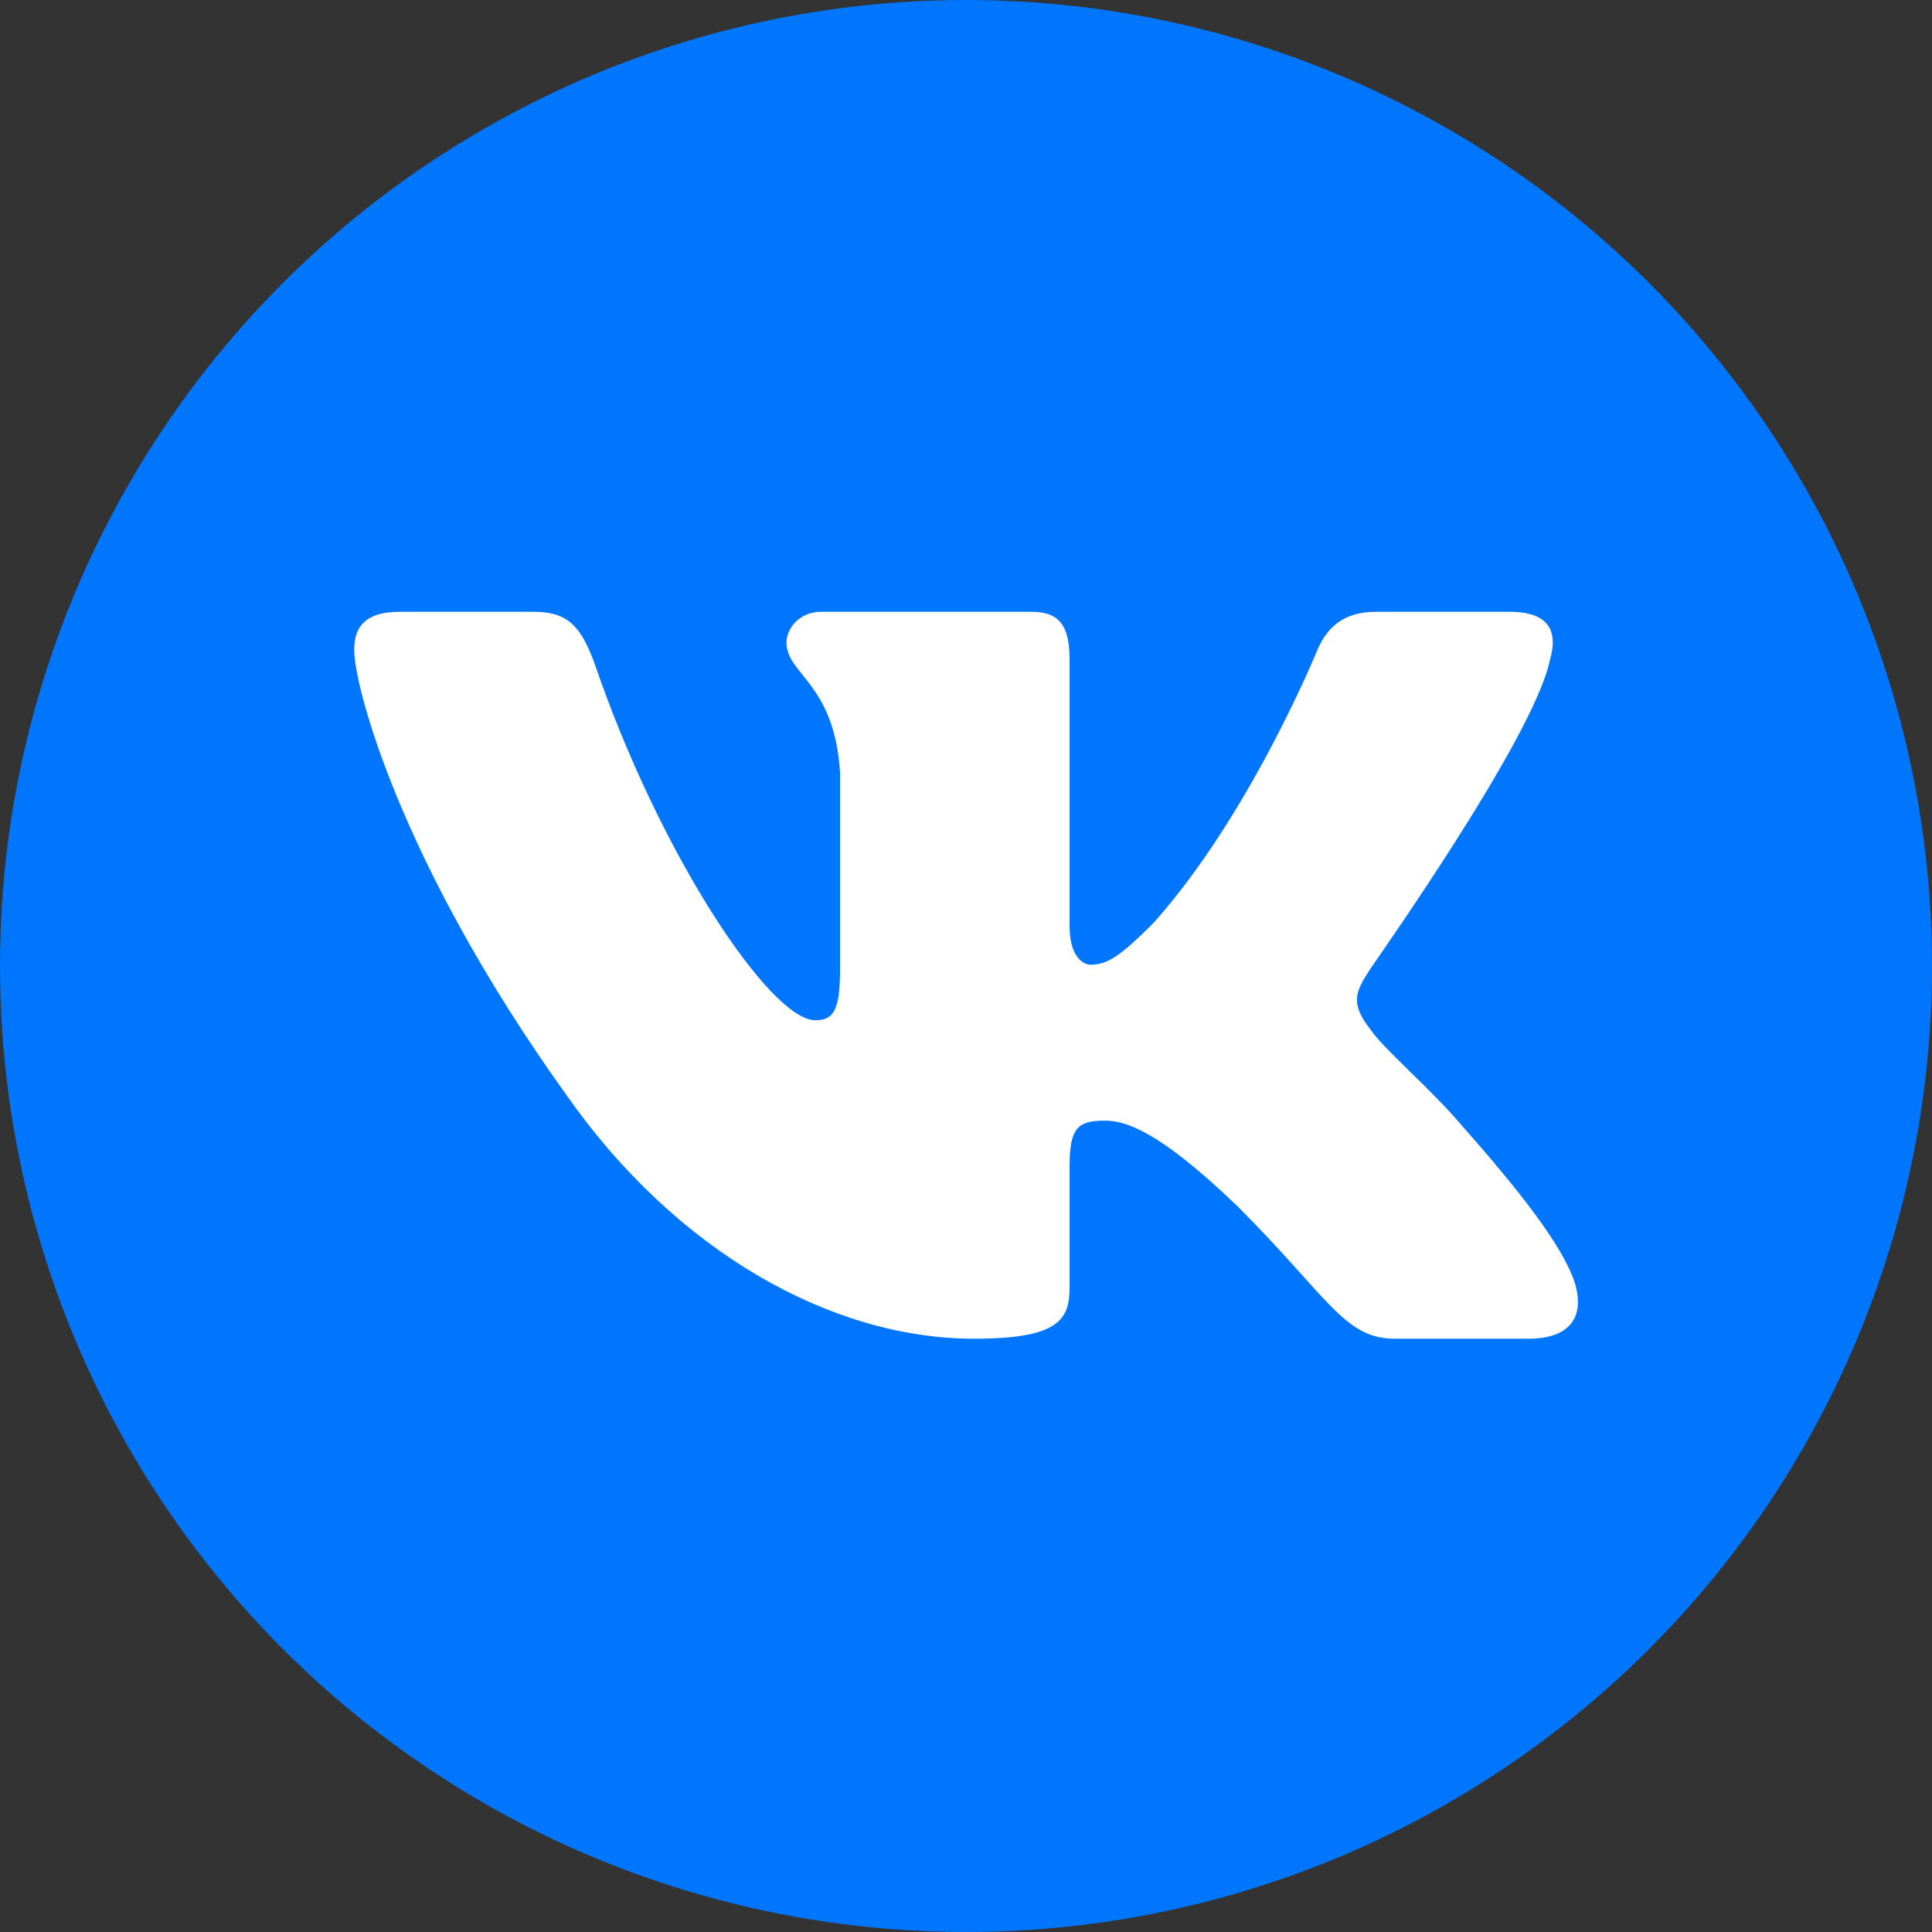 <svg width="48" height="48" viewBox="0 0 48 48" fill="none" xmlns="http://www.w3.org/2000/svg">
<rect x="0" y="0" width="48" height="48" fill="#333333" stroke="none"/>
<circle cx="24" cy="24" r="24" fill="#0076FE"/>
<path fill-rule="evenodd" clip-rule="evenodd" d="M38.503 16.412C38.717 15.699 38.503 15.2 37.505 15.2H34.178C33.323 15.2 32.943 15.652 32.729 16.151C32.729 16.151 31.042 20.285 28.642 22.947C27.858 23.731 27.525 23.968 27.097 23.968C26.883 23.968 26.574 23.731 26.574 23.018V16.412C26.574 15.557 26.337 15.2 25.624 15.2H20.396C19.873 15.2 19.541 15.604 19.541 15.961C19.541 16.768 20.729 16.959 20.871 19.192V24.087C20.871 25.157 20.681 25.347 20.253 25.347C19.137 25.347 16.38 21.212 14.764 16.46C14.432 15.58 14.123 15.2 13.267 15.2H9.941C8.99 15.2 8.8 15.652 8.8 16.151C8.8 17.03 9.917 21.402 14.052 27.176C16.808 31.121 20.681 33.26 24.198 33.26C26.313 33.26 26.574 32.784 26.574 31.976V28.982C26.574 28.032 26.764 27.842 27.453 27.842C27.953 27.842 28.784 28.079 30.756 29.98C33.014 32.238 33.394 33.26 34.654 33.26H37.98C38.931 33.26 39.406 32.784 39.121 31.858C38.812 30.931 37.743 29.576 36.317 27.961C35.533 27.034 34.368 26.06 34.036 25.561C33.537 24.919 33.679 24.634 34.036 24.087C34.036 24.064 38.099 18.361 38.503 16.412Z" fill="white"/>
</svg>
